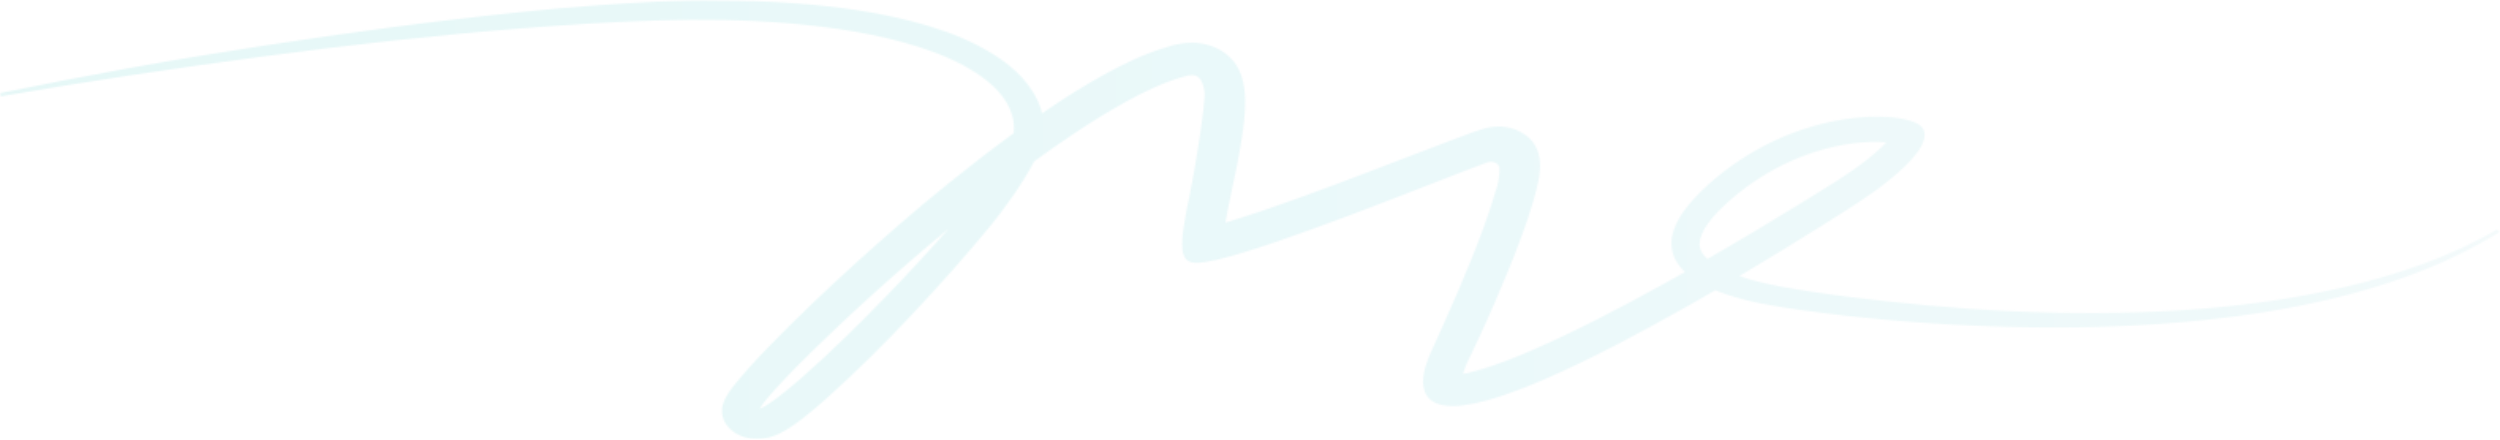 <svg xmlns="http://www.w3.org/2000/svg" width="1581" height="278" viewBox="0 0 1581 278" fill="none"><g id="Group" style="mix-blend-mode:luminosity" opacity="0.1"><g id="Clip path group"><mask id="mask0_89_548" style="mask-type:luminance" maskUnits="userSpaceOnUse" x="0" y="0" width="1581" height="278"><g id="SVGID_00000095296263425973979030000014647074081854642570_"><path id="Vector" d="M479.742 259.664C479.742 259.735 479.742 259.736 479.742 259.736C479.742 259.807 479.742 259.735 479.742 259.664ZM918.408 236.875C918.32 236.875 918.32 236.875 918.408 236.875ZM756.669 144.932C756.58 144.932 756.58 144.932 756.669 144.932C756.58 144.932 756.58 144.932 756.669 144.932ZM491.314 244.973C495.465 240.458 499.794 235.943 504.122 231.572C534.244 201.33 566.397 172.379 599.964 144.573C587.156 159.193 573.818 173.454 560.214 187.571C542.901 205.415 525.145 222.973 506.154 239.598C501.384 243.755 496.525 247.768 491.49 251.638C488.929 253.501 486.367 255.364 483.629 256.941C482.569 257.586 481.42 258.159 480.36 258.517C483.187 253.859 487.427 249.344 491.314 244.973ZM1201.34 91.615C1201.52 91.686 1201.7 91.758 1201.7 91.758C1201.7 91.758 1201.52 91.686 1201.34 91.615ZM1078.29 162.274C1075.02 158.691 1074.32 155.681 1075.11 151.453C1075.64 149.303 1076.7 146.938 1078.03 144.502C1079.62 142.065 1081.3 139.557 1083.5 137.049C1087.83 132.033 1093.31 127.159 1099.05 122.43C1104.88 117.772 1110.98 113.472 1117.51 109.674C1130.5 102.006 1144.9 96.129 1159.91 92.761C1167.42 91.041 1175.02 90.038 1182.35 89.751C1186.06 89.608 1189.68 89.68 1192.95 89.966C1189.68 93.478 1185.27 97.419 1180.58 101.074C1174.75 105.661 1168.39 110.032 1161.77 114.26L1140.83 127.303C1120.69 139.7 1100.38 151.955 1079.79 163.779C1079.26 163.349 1078.73 162.847 1078.29 162.274ZM415.435 1.033C387.168 2.466 358.989 4.545 330.987 7.483C275.072 13.144 219.598 20.669 164.39 29.268C136.829 33.568 109.269 38.083 81.886 43.027C54.502 48.044 27.207 53.275 0 58.865L0.53 60.943C55.297 51.412 110.417 43.171 165.626 35.789C220.923 28.408 276.397 22.174 332.136 17.73C387.786 13.574 443.967 10.062 499.617 14.792C527.354 17.229 555.002 21.457 580.884 29.627C593.781 33.783 606.236 38.943 617.013 45.966C627.701 52.845 636.8 61.875 639.98 72.624C641.128 76.422 641.481 80.364 641.04 84.234C626.641 94.696 612.861 105.446 599.258 116.41C579.029 132.677 559.772 149.59 540.781 166.717C521.877 183.916 503.504 201.402 485.749 219.676C481.332 224.262 476.915 228.921 472.587 233.794C470.378 236.23 468.258 238.738 466.05 241.39C464.99 242.751 463.842 244.113 462.693 245.618C461.545 247.266 460.397 248.628 458.807 251.709C458.63 252.139 458.365 252.498 458.1 253.143L457.747 254.002L457.305 255.292C457.217 255.722 457.04 256.081 456.863 256.941C456.687 257.729 456.598 258.159 456.598 259.306C456.598 260.81 456.598 261.67 457.04 263.605C457.923 266.257 458.365 267.762 461.457 271.058C465.167 274.426 467.287 275.071 468.17 275.501C469.672 276.146 470.997 276.576 472.322 276.863C473.823 277.221 474.972 277.365 476.032 277.436C477.268 277.58 478.329 277.58 479.124 277.58C482.834 277.508 484.865 276.935 486.544 276.576C489.724 275.716 491.402 274.856 492.992 274.14C494.494 273.423 495.642 272.778 496.702 272.133C500.854 269.625 503.857 267.475 506.772 265.254C512.514 260.882 517.549 256.511 522.495 252.139C542.017 234.654 559.861 216.81 577.086 198.536C594.311 180.19 610.918 161.629 626.818 142.28C634.061 133.394 646.516 116.625 654.025 102.077C662.063 96.201 670.19 90.468 678.493 84.95C689.27 77.712 700.312 70.832 711.795 64.455C723.279 58.148 735.292 52.272 748.1 48.617H748.189H748.277C752.075 47.255 755.874 46.969 757.994 48.975C760.291 50.982 761.262 54.565 761.704 57.933C762.587 64.885 755.609 107.81 752.605 122.071C751.104 129.238 749.602 136.404 748.542 143.714C748.012 147.368 747.57 151.023 747.659 154.821C747.659 156.756 747.747 158.619 748.365 160.698C748.719 161.701 749.072 162.847 750.044 163.922C750.574 164.496 751.28 165.069 752.164 165.427C753.047 165.786 753.842 166.001 754.549 166.072C757.464 166.431 759.761 166.072 762.146 165.714C764.442 165.356 766.651 164.926 768.859 164.424C773.276 163.421 777.516 162.274 781.756 161.056C790.236 158.548 798.539 155.825 806.843 153.03C839.879 141.707 872.21 129.094 904.452 116.553L928.655 107.166L940.757 102.651H940.845C944.379 101.433 948.265 103.582 948.265 106.664C948.265 110.892 947.647 116.697 945.439 122.071C943.407 129.094 941.11 136.046 938.548 142.997C928.39 170.802 916.2 197.962 903.745 225.337C902.332 228.849 901.183 232.432 900.477 236.23C899.77 239.957 899.593 243.898 901.095 247.839C901.802 249.774 903.215 251.709 905.158 253.214C907.102 254.719 909.575 255.651 911.96 256.152C916.818 257.156 921.677 256.869 926.182 256.224C935.368 254.934 943.849 252.354 952.24 249.488C960.544 246.621 968.67 243.396 976.532 239.957C1008.24 226.126 1038.1 210.002 1067.52 193.447C1073.26 190.151 1079.09 186.855 1084.74 183.558C1085.36 183.845 1086.07 184.06 1086.68 184.346C1094.9 187.499 1103.56 189.793 1112.3 191.656C1129.88 195.167 1147.55 197.317 1165.3 199.467C1200.81 203.48 1236.59 205.917 1272.36 206.777C1308.23 207.637 1344.09 206.848 1379.78 203.767C1415.46 200.685 1450.89 195.311 1485.07 186.353C1519.17 177.395 1552.12 164.711 1580.65 146.795L1579.06 145.147C1550.08 162.059 1517.05 173.525 1483.13 181.408C1449.21 189.434 1414.05 193.949 1378.81 196.242C1308.23 200.685 1237.03 196.314 1167.33 187.499C1158.59 186.353 1149.93 185.135 1141.36 183.773C1132.79 182.411 1124.14 180.978 1116.28 179.187C1110.62 177.897 1105.06 176.392 1099.93 174.6C1118.13 163.851 1136.06 152.815 1153.91 141.635C1167.95 132.677 1182.44 123.935 1195.16 113.544C1201.52 108.312 1207.7 102.866 1212.47 96.488C1214.77 93.263 1216.98 89.751 1217.15 85.523C1217.15 83.445 1216.54 81.08 1214.42 79.432C1212.47 77.856 1210.18 77.067 1207.97 76.351C1199.05 73.699 1189.77 73.556 1180.67 73.914C1171.57 74.416 1162.56 75.777 1153.91 77.856C1136.5 82.012 1120.16 88.963 1105.76 97.778C1091.37 106.664 1078.47 117.127 1068.13 129.238C1063.1 135.329 1058.86 142.137 1057.36 149.662C1056.74 153.388 1056.92 157.329 1058.15 161.056C1059.39 164.782 1061.69 168.222 1064.69 171.16C1064.95 171.447 1065.31 171.734 1065.57 172.02C1061.86 174.099 1058.15 176.177 1054.44 178.255C1025.29 194.379 995.612 210.073 965.402 222.973C957.894 226.126 950.297 229.136 942.877 231.644C936.782 233.722 930.422 235.514 925.21 236.445C925.652 234.869 926.27 233.149 926.977 231.429C927.507 229.995 928.213 228.562 928.92 227.129L931.305 222.113L936.164 211.793C939.344 204.914 942.435 197.962 945.439 191.011C951.445 177.108 957.275 163.134 962.487 148.802C965.137 141.635 967.61 134.326 969.819 126.729C970.879 122.86 971.939 118.99 972.822 114.69C973.264 112.54 973.617 110.247 973.794 107.667C973.882 106.306 973.97 104.944 973.882 103.296C973.794 101.576 973.705 99.784 972.91 96.846C972.734 96.273 972.38 95.269 972.027 94.41C971.762 93.693 971.055 92.403 970.437 91.328C970.084 90.826 969.73 90.253 969.112 89.465C968.582 88.748 967.964 88.103 967.257 87.458C966.639 86.813 965.49 85.882 964.519 85.237C963.547 84.52 962.487 83.875 961.162 83.159C958.512 81.797 955.685 80.937 952.859 80.435C951.357 80.149 950.032 80.077 948.884 80.005C947.647 79.934 946.499 80.005 945.262 80.077C944.202 80.149 943.407 80.292 942.524 80.435C941.729 80.579 940.492 80.794 940.139 80.937L938.195 81.439C934.573 82.514 932.63 83.23 930.333 84.019L917.702 88.748L893.322 98.064C861.08 110.462 828.838 122.931 796.684 133.824C789.352 136.261 782.109 138.625 774.954 140.775C775.749 135.902 776.809 130.886 777.869 125.798C780.784 111.609 784.141 97.133 786.172 81.654C786.702 77.784 787.056 73.771 787.321 69.543C787.497 65.314 787.586 60.943 786.879 55.783C786.526 53.203 785.996 50.409 784.759 47.041C783.434 43.744 781.667 39.588 776.367 34.929C773.717 32.636 770.007 30.415 765.767 28.982C761.616 27.548 757.287 27.047 753.665 27.047C746.952 27.118 742.535 28.337 738.914 29.483C722.307 34.356 709.675 40.949 697.308 47.685C684.942 54.565 673.37 61.875 662.24 69.471C661.18 70.188 660.031 70.976 658.971 71.692C658.795 70.832 658.618 70.044 658.441 69.328C656.056 61.731 651.64 54.923 646.428 49.119C641.128 43.386 634.945 38.513 628.496 34.499C615.511 26.33 601.466 20.74 587.333 16.441C558.889 7.913 529.916 4.043 501.119 1.965C485.572 0.89 470.113 0.388 454.655 0.388C441.758 0.101 428.596 0.46 415.435 1.033Z" fill="white"></path></g></mask><g mask="url(#mask0_89_548)"><path id="Vector_2" d="M1581.09 0.101H0.088V277.508H1581.09V0.101Z" fill="url(#paint0_linear_89_548)"></path></g></g></g><defs><linearGradient id="paint0_linear_89_548" x1="0.081" y1="138.773" x2="1580.99" y2="138.773" gradientUnits="userSpaceOnUse"><stop stop-color="#00B3AE"></stop><stop offset="0.564" stop-color="#30BFCC"></stop><stop offset="0.574" stop-color="#32BFCC"></stop><stop offset="0.745" stop-color="#4EC3CA"></stop><stop offset="0.844" stop-color="#59C4C9"></stop><stop offset="0.883" stop-color="#5EC5CA"></stop><stop offset="0.928" stop-color="#6CC9CF"></stop><stop offset="0.976" stop-color="#83D0D6"></stop><stop offset="1" stop-color="#91D4DA"></stop></linearGradient></defs></svg>